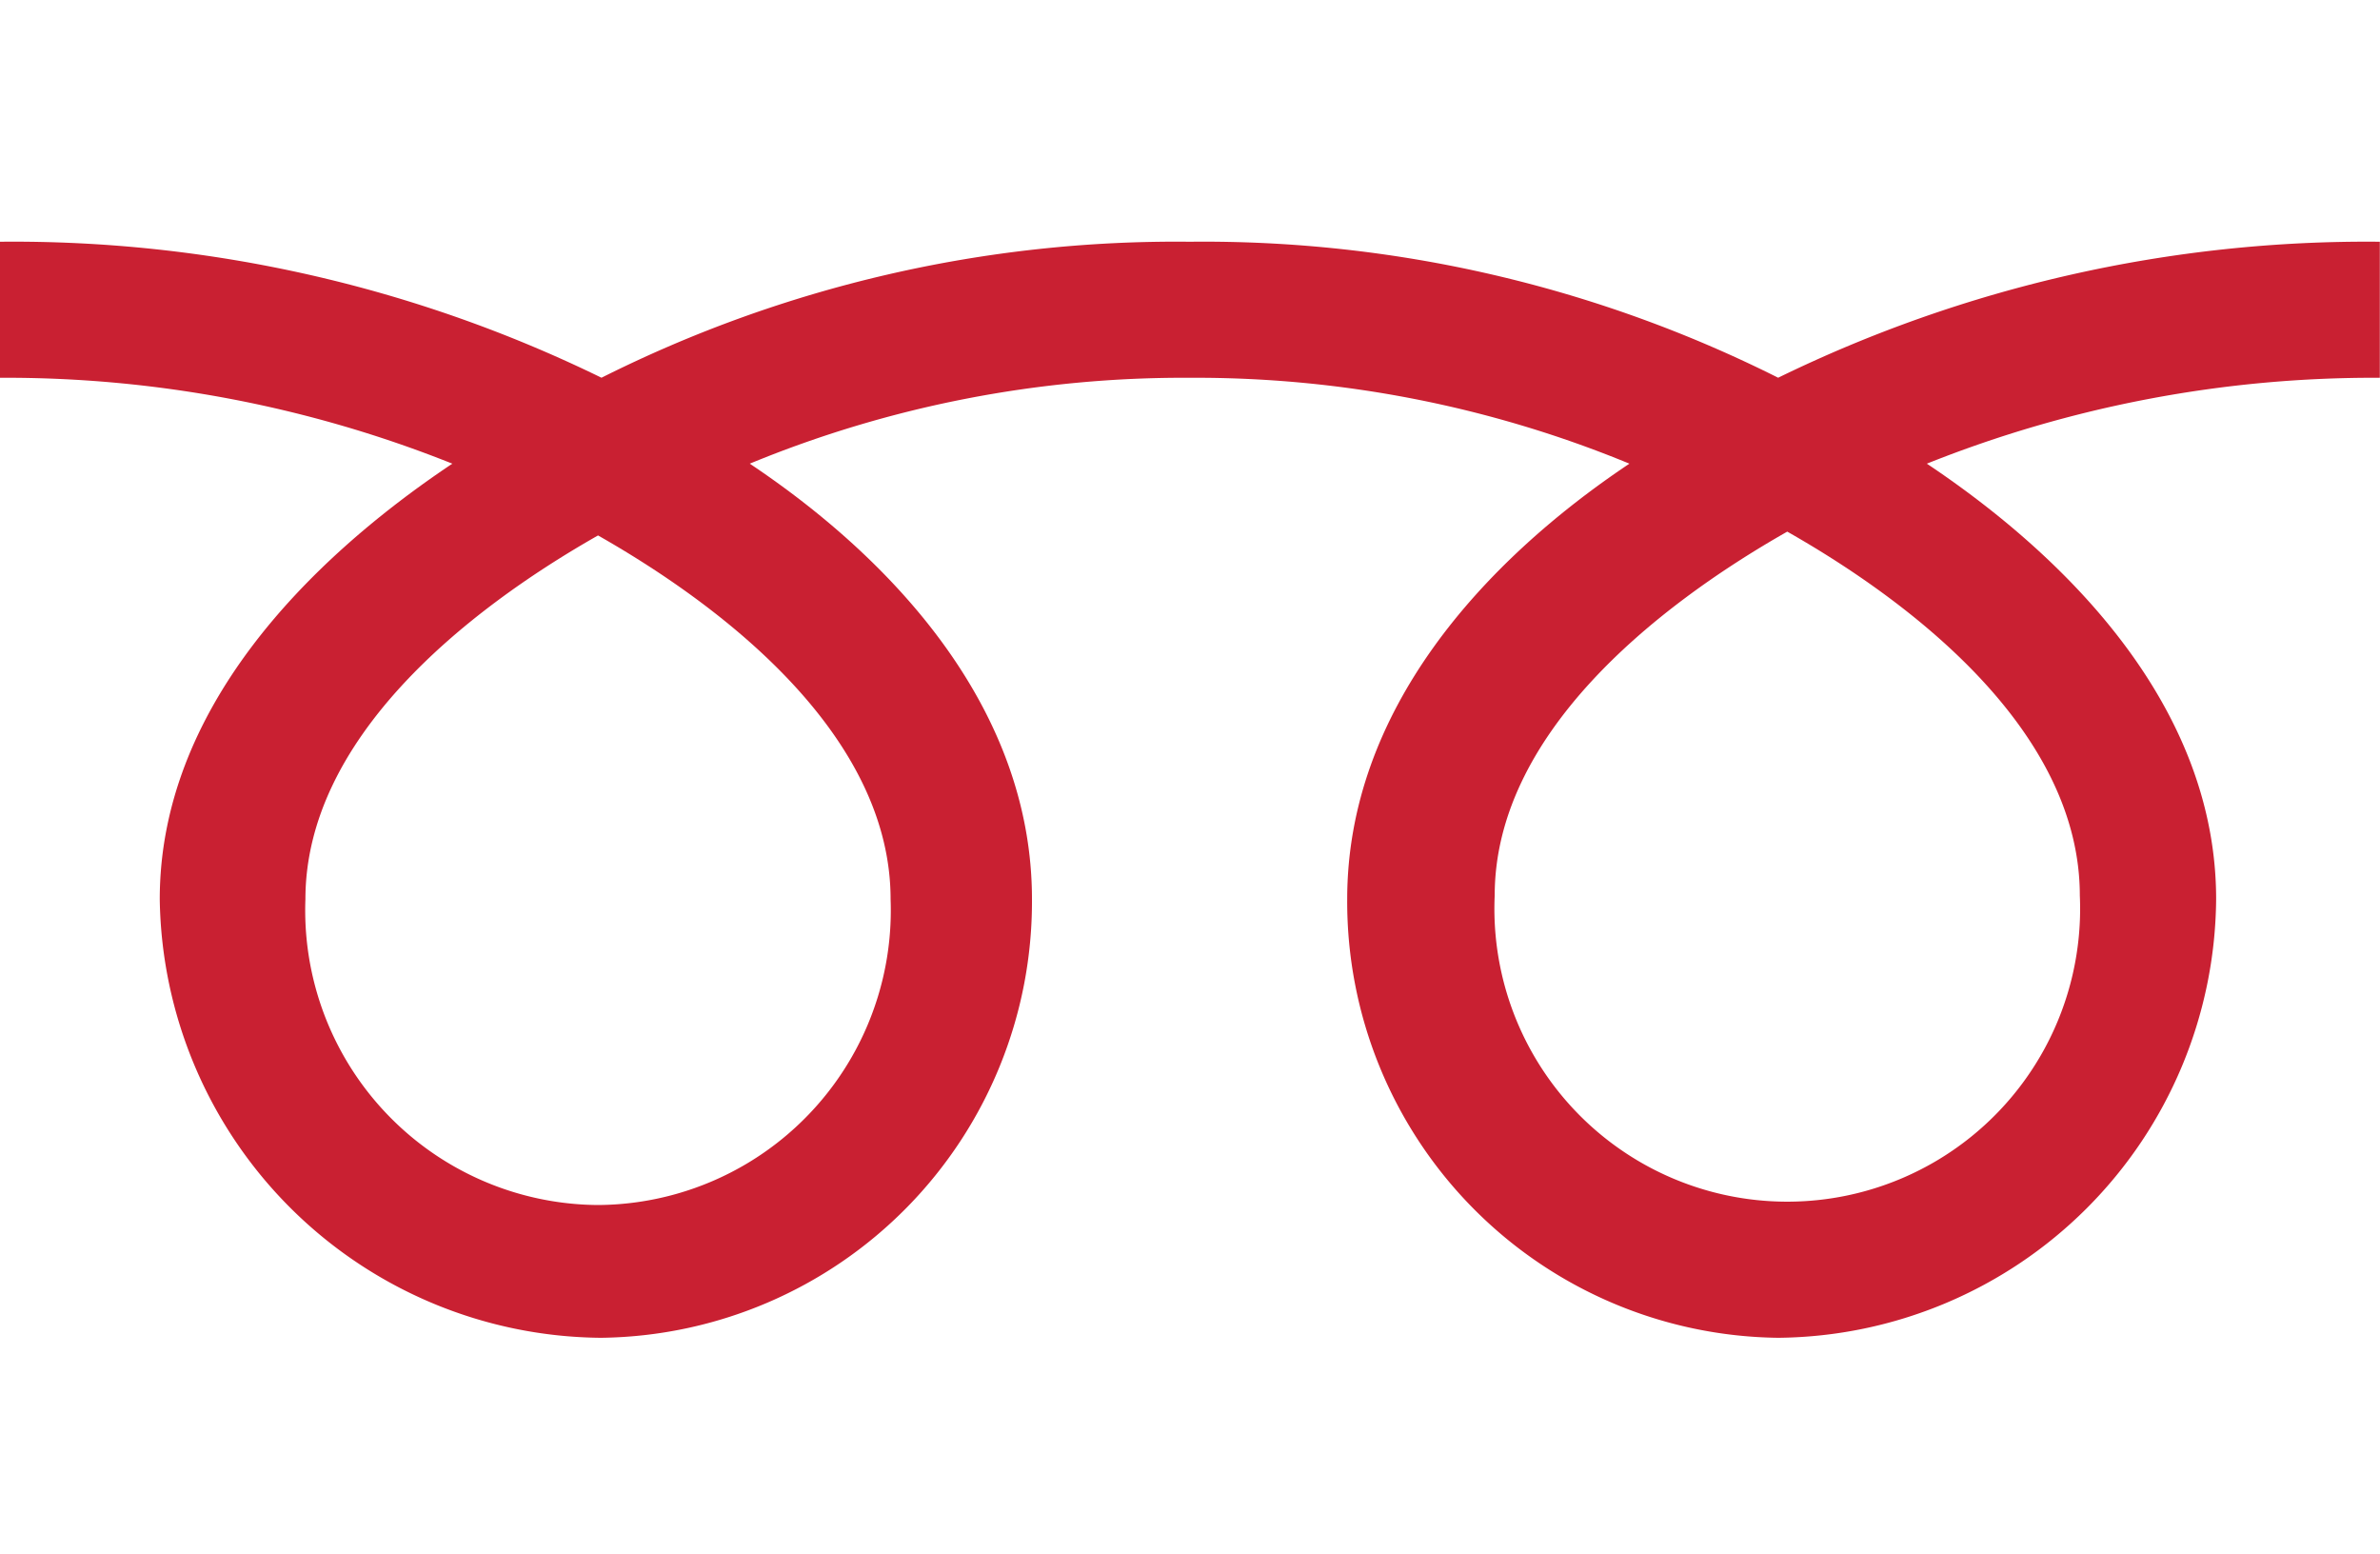 <svg xmlns="http://www.w3.org/2000/svg" width="40" height="26.106"><defs><clipPath id="a"><path data-name="長方形 110" fill="none" d="M0 0h40v26.106H0z"/></clipPath></defs><g data-name="グループ 92"><path data-name="長方形 109" fill="#fff" d="M0 0h40v26.106H0z"/><g data-name="グループ 77"><g data-name="グループ 76" clip-path="url(#a)"><path data-name="パス 163" d="M10.051 20.248a4.952 4.952 0 01-4.918-5.137c0-2.685 2.66-4.831 4.918-6.114 2.257 1.283 4.917 3.428 4.917 6.114a4.951 4.951 0 01-4.917 5.137m15.07-5.2c0-2.686 2.659-4.832 4.917-6.115 2.259 1.283 4.917 3.429 4.917 6.115a4.922 4.922 0 11-9.834 0M39.997 4.062a22.541 22.541 0 00-10.112 2.285 21.531 21.531 0 00-9.888-2.285 21.528 21.528 0 00-9.888 2.285A22.514 22.514 0 00-.003 4.062v2.286a20.206 20.206 0 017.605 1.443c-2.471 1.653-4.917 4.157-4.917 7.318a7.476 7.476 0 007.416 7.37 7.329 7.329 0 007.243-7.37c0-3.161-2.271-5.666-4.743-7.318a19.12 19.12 0 017.396-1.443 19.116 19.116 0 017.388 1.443c-2.471 1.653-4.743 4.157-4.743 7.318a7.329 7.329 0 007.243 7.37 7.429 7.429 0 007.361-7.37c0-3.161-2.39-5.666-4.862-7.318a20.24 20.24 0 017.613-1.443z" fill="#c92032"/></g></g></g></svg>